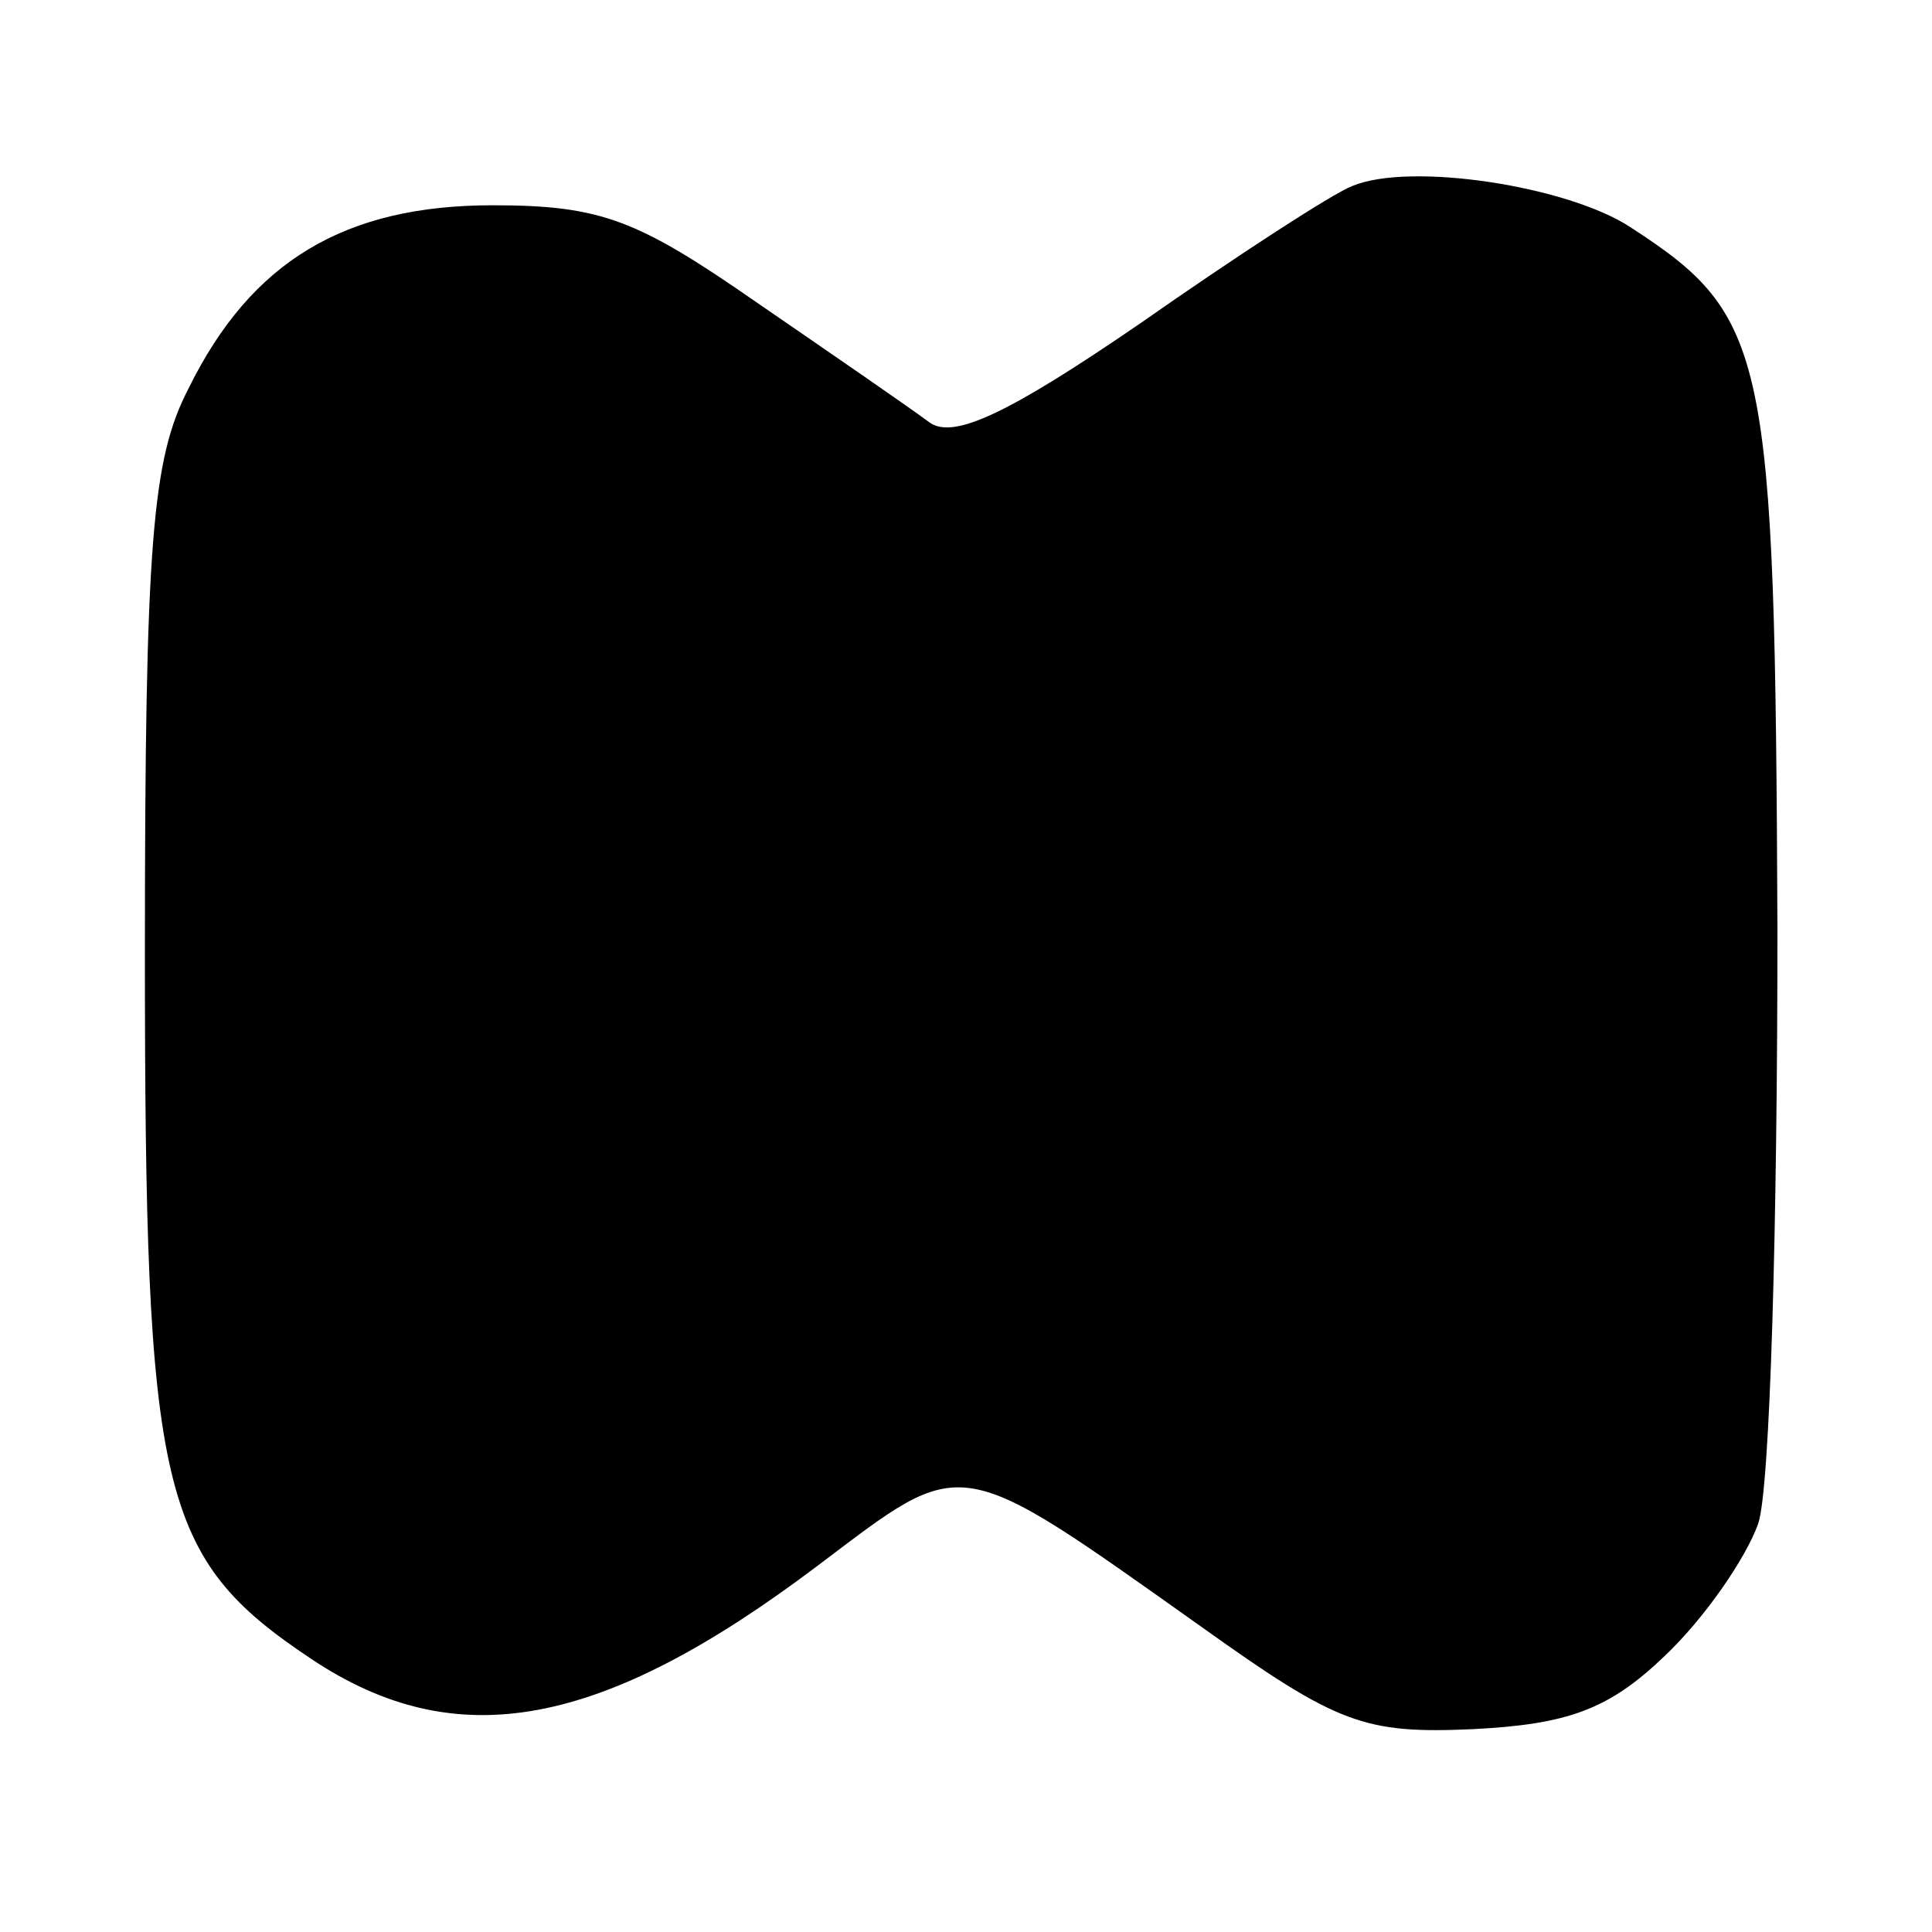 <?xml version="1.0" standalone="no"?>
<!DOCTYPE svg PUBLIC "-//W3C//DTD SVG 20010904//EN"
 "http://www.w3.org/TR/2001/REC-SVG-20010904/DTD/svg10.dtd">
<svg version="1.0" xmlns="http://www.w3.org/2000/svg"
 width="80pt" height="80pt" viewBox="0 0 80 80"
 preserveAspectRatio="xMidYMid meet">
<g transform="translate(0,80) scale(0.1,-0.1)"
fill="#000000" stroke="none">
<path d="M560 723 c-8 -3 -48 -29 -88 -57 -54 -37 -77 -48 -87 -41 -8 6 -40
28 -72 50 -49 34 -64 40 -109 40 -61 0 -100 -23 -126 -76 -15 -29 -18 -63 -18
-234 0 -224 6 -250 69 -292 60 -40 120 -29 210 39 61 46 56 47 159 -26 56 -40
67 -44 112 -42 39 2 56 8 79 30 17 16 34 41 39 55 5 14 8 125 8 246 -1 240 -4
254 -61 291 -26 17 -91 27 -115 17z"/>
</g>
</svg>
